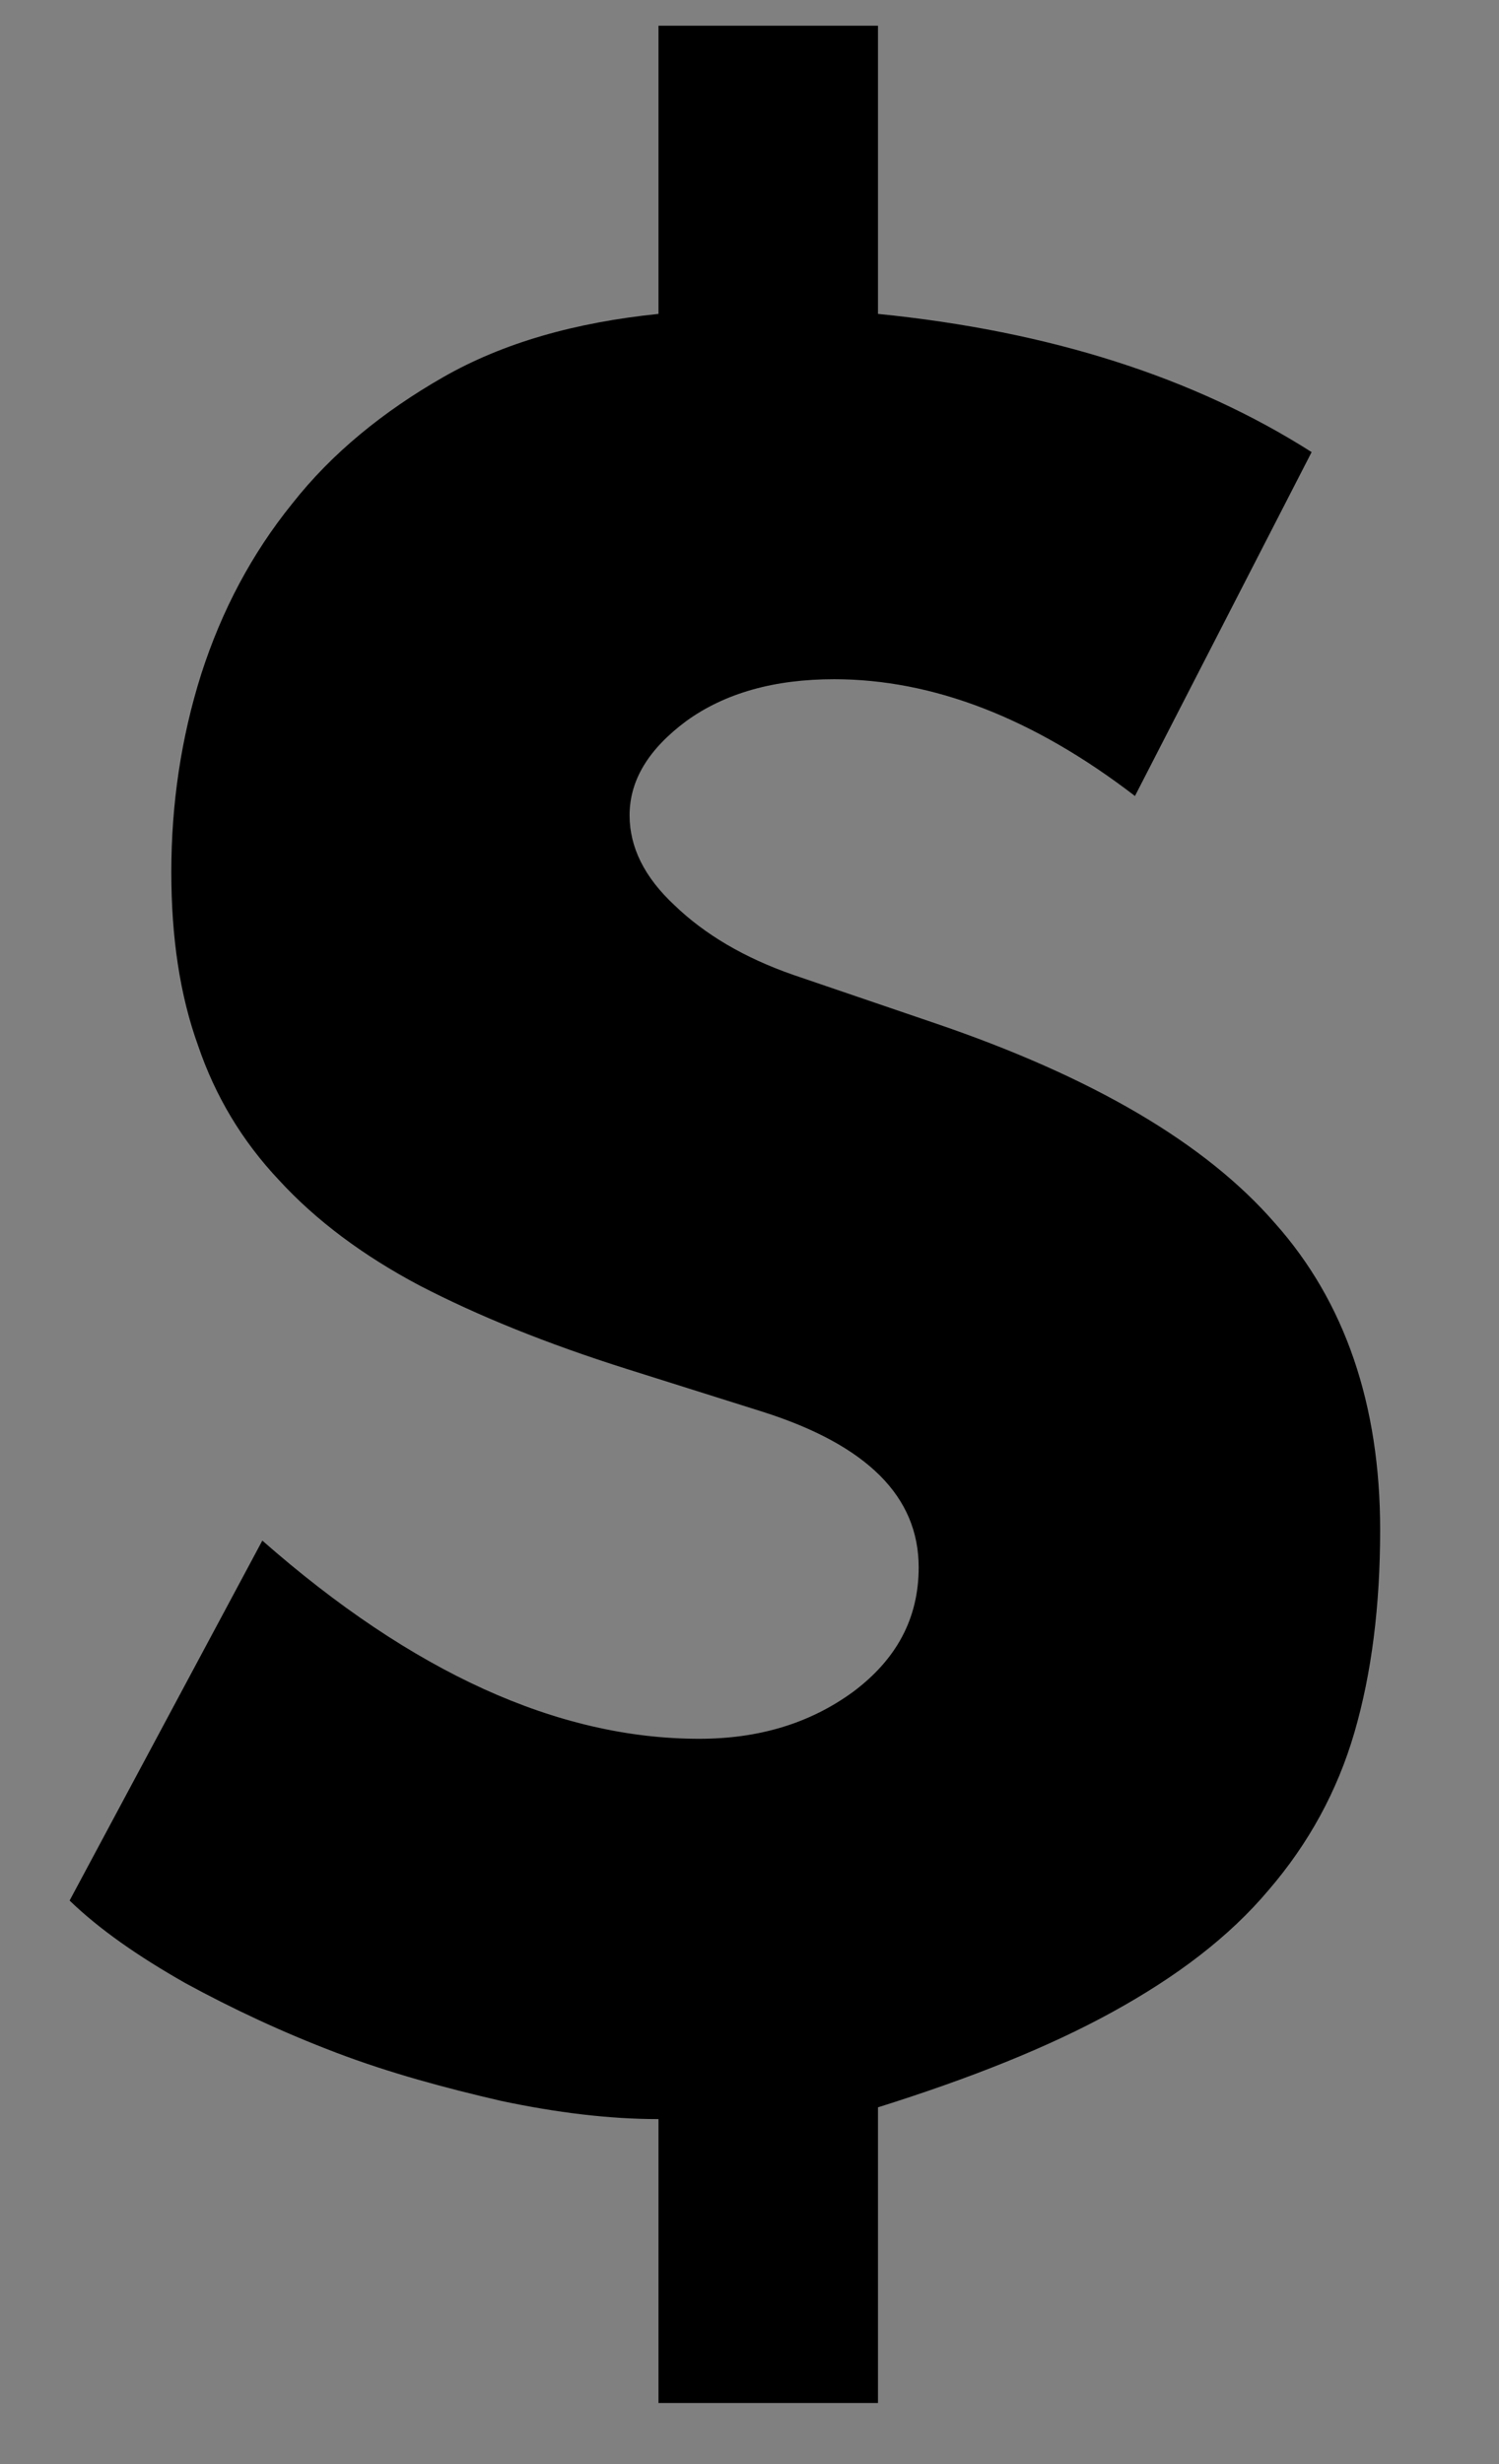 <?xml version="1.0" encoding="utf-8"?>
<svg xmlns="http://www.w3.org/2000/svg" xmlns:xlink="http://www.w3.org/1999/xlink" version="1.1" id="Layer_1" x="0px" y="0px" viewBox="0 0 14 23" style="enable-background:new 0 0 14 23;">
<rect x="0" y="0" width="14" height="23" fill="#808080" stroke="none"/>
<style type="text/css">
	.st0{fill:#FFFFFF;}
	.st1{clip-path:url(#SVGID_2_);}
	.st2{clip-path:url(#SVGID_4_);enable-background:new    ;}
	.st3{clip-path:url(#SVGID_6_);}
	.st4{clip-path:url(#SVGID_8_);}
	.st5{clip-path:url(#SVGID_10_);fill:#FFFFFF;}
	.st6{clip-path:url(#SVGID_12_);}
	.st7{clip-path:url(#SVGID_14_);enable-background:new    ;}
	.st8{clip-path:url(#SVGID_16_);}
	.st9{clip-path:url(#SVGID_18_);}
	.st10{clip-path:url(#SVGID_20_);fill:#FFFFFF;}
	.st11{clip-path:url(#SVGID_22_);}
	.st12{clip-path:url(#SVGID_24_);enable-background:new    ;}
	.st13{clip-path:url(#SVGID_26_);}
	.st14{clip-path:url(#SVGID_28_);}
	.st15{clip-path:url(#SVGID_30_);fill:#FFFFFF;}
	.st16{clip-path:url(#SVGID_32_);}
	.st17{clip-path:url(#SVGID_34_);enable-background:new    ;}
	.st18{clip-path:url(#SVGID_36_);}
	.st19{clip-path:url(#SVGID_38_);}
	.st20{clip-path:url(#SVGID_40_);fill:#FFFFFF;}
	.st21{clip-path:url(#SVGID_42_);}
	.st22{clip-path:url(#SVGID_44_);enable-background:new    ;}
	.st23{clip-path:url(#SVGID_46_);}
	.st24{clip-path:url(#SVGID_48_);}
	.st25{clip-path:url(#SVGID_50_);fill:#FFFFFF;}
	.st26{clip-path:url(#SVGID_52_);}
	.st27{clip-path:url(#SVGID_54_);enable-background:new    ;}
	.st28{clip-path:url(#SVGID_56_);}
	.st29{clip-path:url(#SVGID_58_);}
	.st30{clip-path:url(#SVGID_60_);fill:#FFFFFF;}
	.st31{clip-path:url(#SVGID_62_);}
	.st32{clip-path:url(#SVGID_64_);enable-background:new    ;}
	.st33{clip-path:url(#SVGID_66_);}
	.st34{clip-path:url(#SVGID_68_);}
	.st35{clip-path:url(#SVGID_70_);}
	.st36{clip-path:url(#SVGID_72_);}
	.st37{clip-path:url(#SVGID_74_);enable-background:new    ;}
	.st38{clip-path:url(#SVGID_76_);}
	.st39{clip-path:url(#SVGID_78_);}
	.st40{clip-path:url(#SVGID_80_);}
	.st41{clip-path:url(#SVGID_82_);}
	.st42{clip-path:url(#SVGID_84_);enable-background:new    ;}
	.st43{clip-path:url(#SVGID_86_);}
	.st44{clip-path:url(#SVGID_88_);}
	.st45{clip-path:url(#SVGID_90_);}
	.st46{clip-path:url(#SVGID_92_);}
	.st47{clip-path:url(#SVGID_94_);enable-background:new    ;}
	.st48{clip-path:url(#SVGID_96_);}
	.st49{clip-path:url(#SVGID_98_);}
	.st50{clip-path:url(#SVGID_100_);}
	.st51{clip-path:url(#SVGID_102_);}
	.st52{clip-path:url(#SVGID_104_);enable-background:new    ;}
	.st53{clip-path:url(#SVGID_106_);}
	.st54{clip-path:url(#SVGID_108_);}
	.st55{clip-path:url(#SVGID_110_);}
	.st56{clip-path:url(#SVGID_112_);}
	.st57{clip-path:url(#SVGID_114_);enable-background:new    ;}
	.st58{clip-path:url(#SVGID_116_);}
	.st59{clip-path:url(#SVGID_118_);}
	.st60{clip-path:url(#SVGID_120_);}
	.st61{fill:#C1272D;}
	.st62{fill:#231F20;}
	.st63{fill:#FEFEFE;stroke:#000000;stroke-width:0.25;stroke-miterlimit:10;}
	.st64{fill:#060606;}
</style>
<g>
	<defs>
		<rect id="SVGID_11_" x="-1698" y="56" width="10" height="18"/>
	</defs>
	<use xlink:href="#SVGID_11_" style="overflow:visible;fill-rule:evenodd;clip-rule:evenodd;fill:#FFFFFF;"/>
	<clipPath id="SVGID_2_">
		<use xlink:href="#SVGID_11_" style="overflow:visible;"/>
	</clipPath>
	<g class="st1">
		<defs>
			<rect id="SVGID_13_" x="-6022" y="-814" width="6401" height="1260"/>
		</defs>
		<use xlink:href="#SVGID_13_" style="overflow:visible;fill:#FFFFFF;"/>
		<clipPath id="SVGID_4_">
			<use xlink:href="#SVGID_13_" style="overflow:visible;"/>
		</clipPath>
	</g>
</g>
<g>
	<defs>
		<rect id="SVGID_21_" x="-1698" y="32" width="10" height="18"/>
	</defs>
	<use xlink:href="#SVGID_21_" style="overflow:visible;fill-rule:evenodd;clip-rule:evenodd;fill:#FFFFFF;"/>
	<clipPath id="SVGID_6_">
		<use xlink:href="#SVGID_21_" style="overflow:visible;"/>
	</clipPath>
	<g class="st3">
		<defs>
			<rect id="SVGID_23_" x="-3765" y="-340" width="6401" height="1260"/>
		</defs>
		<use xlink:href="#SVGID_23_" style="overflow:visible;fill:#FFFFFF;"/>
		<clipPath id="SVGID_8_">
			<use xlink:href="#SVGID_23_" style="overflow:visible;"/>
		</clipPath>
	</g>
</g>
<g>
	<defs>
		<rect id="SVGID_91_" x="-1738" y="56" width="10" height="18"/>
	</defs>
	<clipPath id="SVGID_10_">
		<use xlink:href="#SVGID_91_" style="overflow:visible;"/>
	</clipPath>
	<g style="clip-path:url(#SVGID_10_);">
		<defs>
			<rect id="SVGID_93_" x="-6062" y="-814" width="6401" height="1260"/>
		</defs>
		<clipPath id="SVGID_12_">
			<use xlink:href="#SVGID_93_" style="overflow:visible;"/>
		</clipPath>
	</g>
</g>
<g>
	<defs>
		<rect id="SVGID_101_" x="-1738" y="32" width="10" height="18"/>
	</defs>
	<clipPath id="SVGID_14_">
		<use xlink:href="#SVGID_101_" style="overflow:visible;"/>
	</clipPath>
	<g style="clip-path:url(#SVGID_14_);">
		<defs>
			<rect id="SVGID_103_" x="-3805" y="-340" width="6401" height="1260"/>
		</defs>
		<clipPath id="SVGID_16_">
			<use xlink:href="#SVGID_103_" style="overflow:visible;"/>
		</clipPath>
	</g>
</g>
<path d="M8.73,9.55L7.41,9.1C6.95,8.94,6.58,8.72,6.3,8.45C6.02,8.19,5.88,7.91,5.88,7.61c0-0.33,0.18-0.62,0.53-0.88&#xA;	c0.36-0.26,0.82-0.39,1.38-0.39c0.92,0,1.86,0.36,2.81,1.09l1.65-3.21c-1.1-0.7-2.45-1.13-4.05-1.29V0.24H6.15v2.69&#xA;	C5.37,3.01,4.7,3.2,4.14,3.52C3.58,3.84,3.1,4.23,2.73,4.7c-0.38,0.47-0.66,1-0.85,1.59C1.69,6.89,1.6,7.51,1.6,8.14&#xA;	c0,0.61,0.08,1.15,0.25,1.62c0.16,0.47,0.41,0.89,0.76,1.26c0.34,0.37,0.78,0.7,1.31,0.98c0.54,0.28,1.18,0.54,1.94,0.78l1.27,0.4&#xA;	c0.97,0.31,1.45,0.79,1.45,1.45c0,0.48-0.21,0.86-0.61,1.16c-0.41,0.3-0.89,0.44-1.44,0.44c-1.32,0-2.68-0.62-4.08-1.85l-1.8,3.36&#xA;	c0.28,0.27,0.64,0.52,1.08,0.77c0.44,0.24,0.91,0.46,1.41,0.65c0.5,0.19,1.02,0.33,1.54,0.45c0.52,0.11,1.01,0.17,1.47,0.17v2.65&#xA;	h2.05v-2.76c0.86-0.27,1.59-0.56,2.19-0.89c0.6-0.33,1.09-0.7,1.46-1.14c0.37-0.43,0.64-0.92,0.8-1.47&#xA;	c0.16-0.55,0.24-1.18,0.24-1.89c0-1.17-0.33-2.13-0.98-2.86C11.26,10.67,10.2,10.05,8.73,9.55z"/>
</svg>